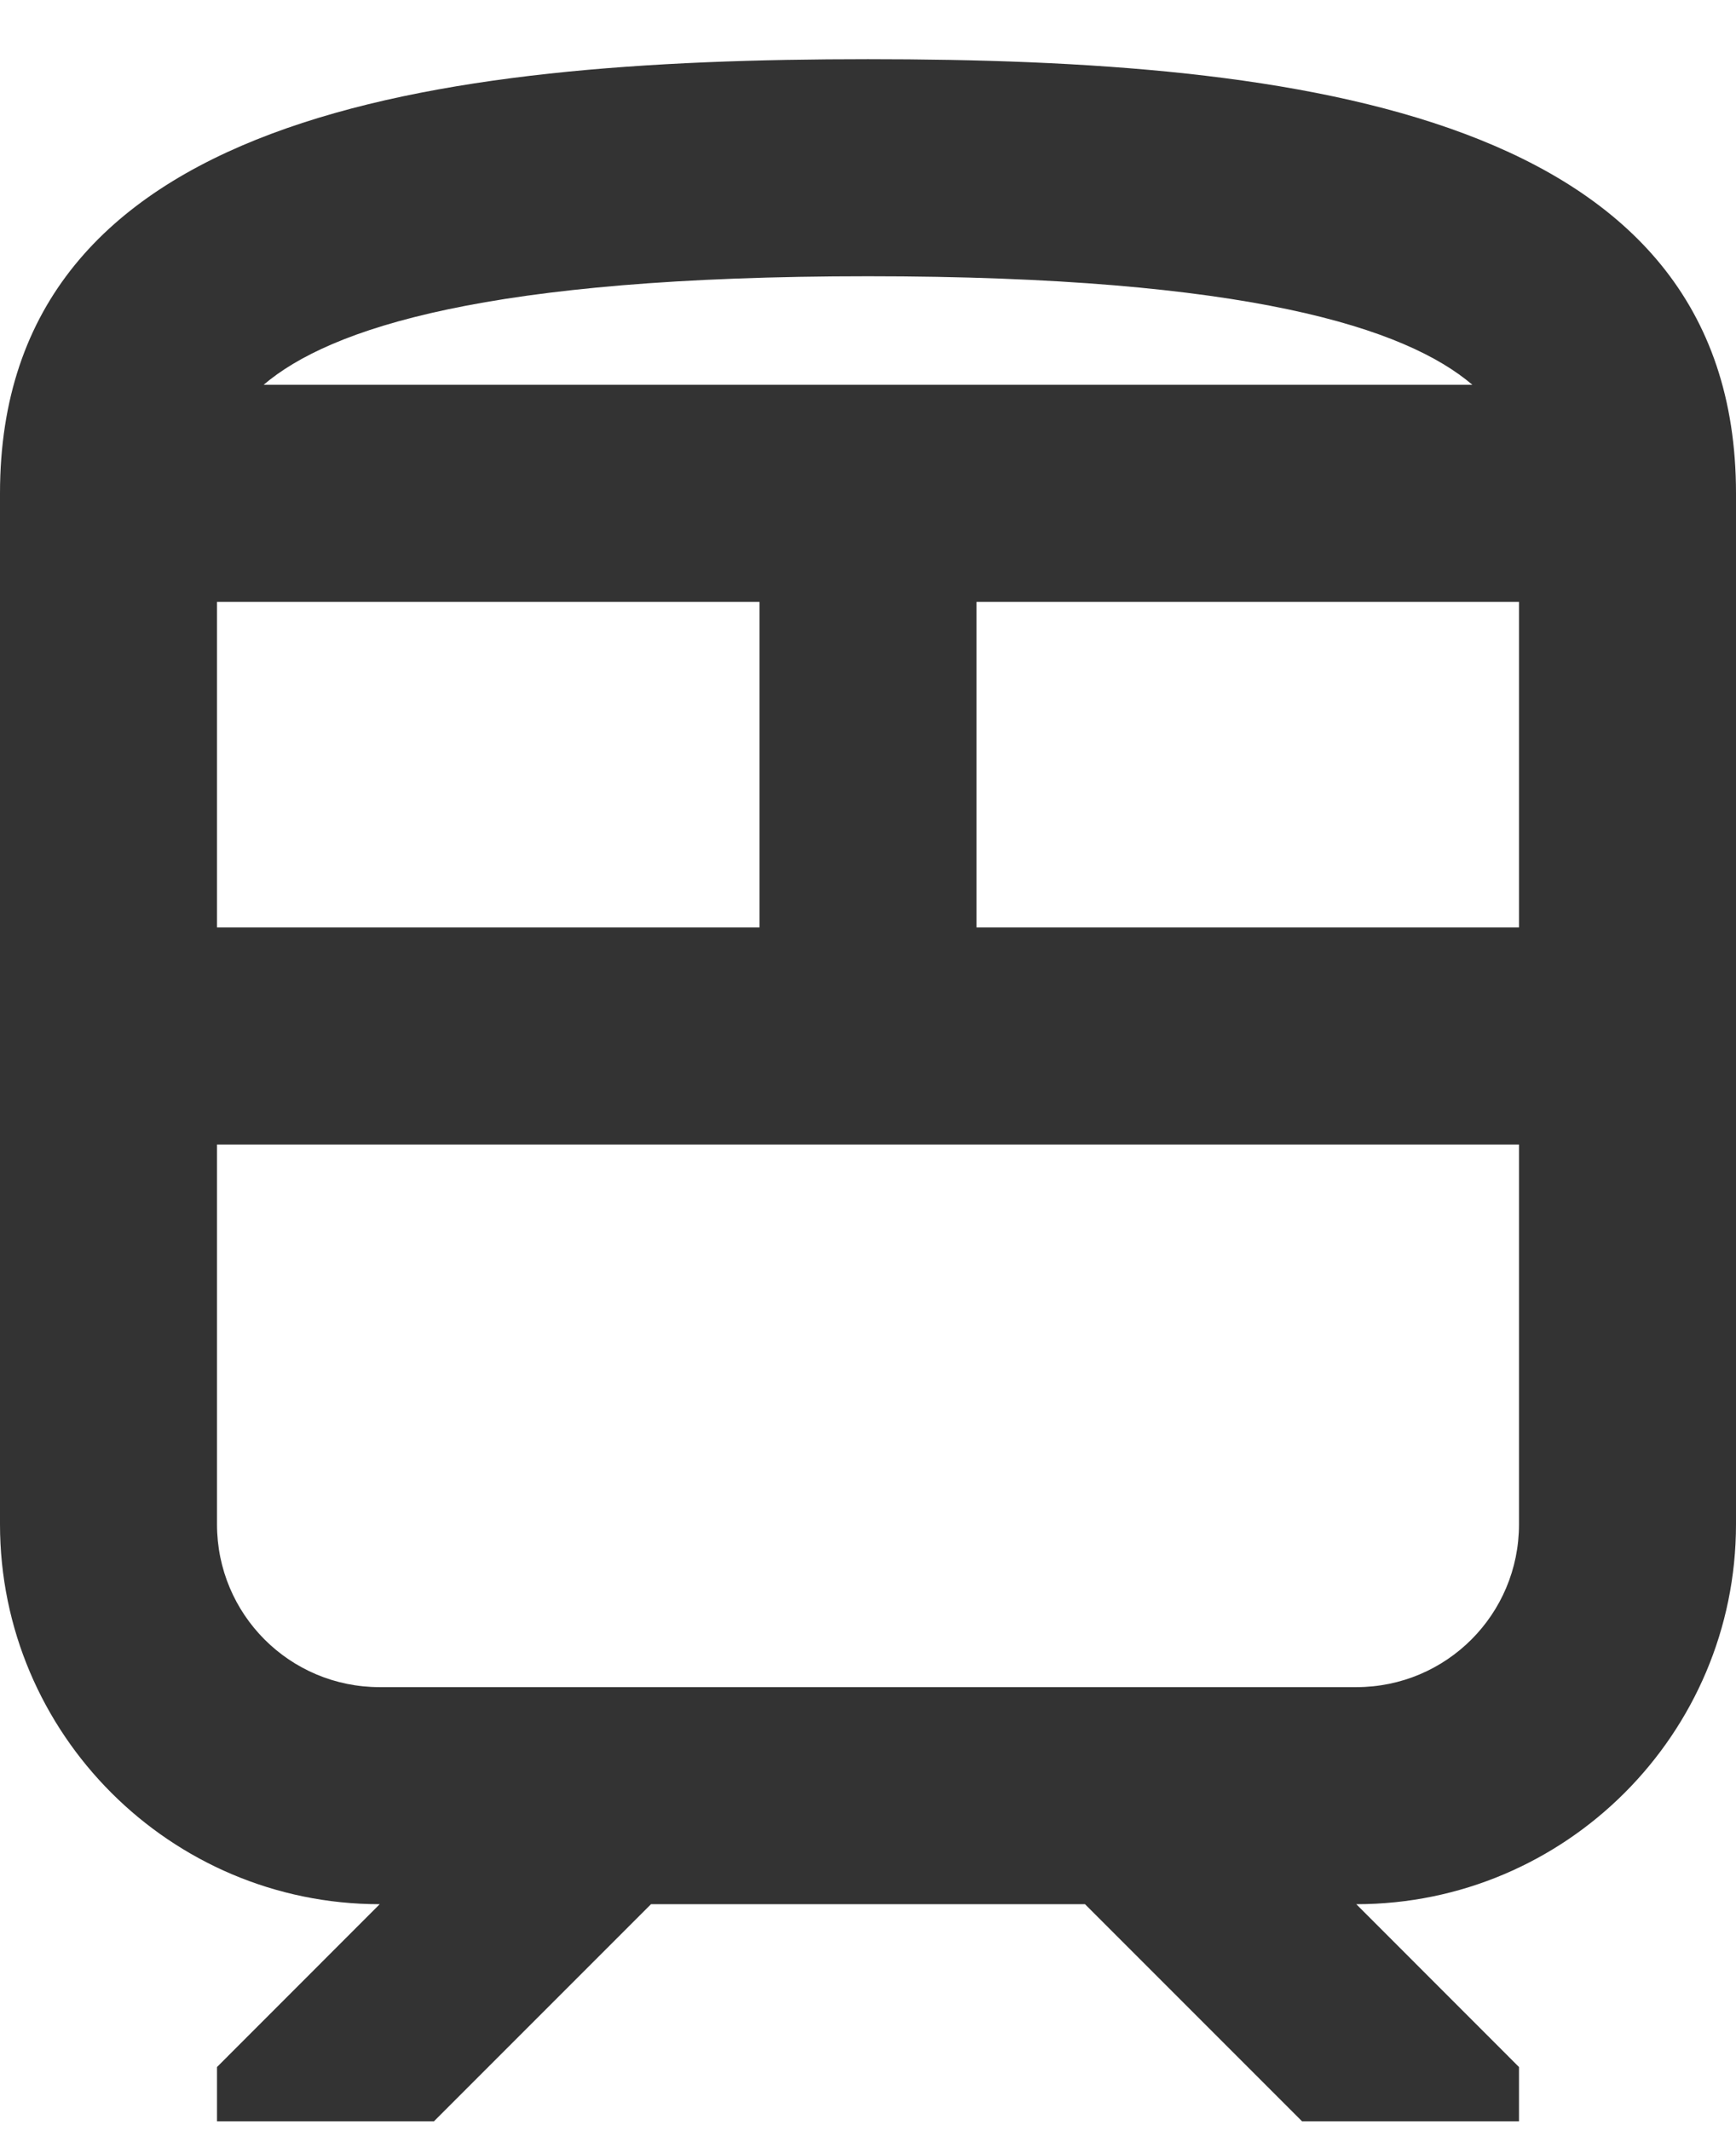 <?xml version="1.0" encoding="UTF-8"?> <svg xmlns="http://www.w3.org/2000/svg" width="22" height="27" viewBox="0 0 22 27" fill="none"><path d="M11 0.75C5.5 0.75 0 1.438 0 6.25V19.312C0 21.966 2.159 24.125 4.812 24.125L2.75 26.188V26.875H5.5L8.25 24.125H13.75L16.5 26.875H19.25V26.188L17.188 24.125C19.841 24.125 22 21.966 22 19.312V6.25C22 1.438 16.5 0.75 11 0.75ZM11 3.5C15.826 3.5 17.82 4.16 18.659 4.875H3.341C4.18 4.16 6.174 3.5 11 3.5ZM2.75 7.625H9.625V11.75H2.75V7.625ZM19.25 19.312C19.25 20.454 18.329 21.375 17.188 21.375H4.812C3.671 21.375 2.75 20.454 2.75 19.312V14.5H19.25V19.312ZM19.25 11.75H12.375V7.625H19.25V11.75Z" fill="black" fill-opacity="0.8"></path></svg> 